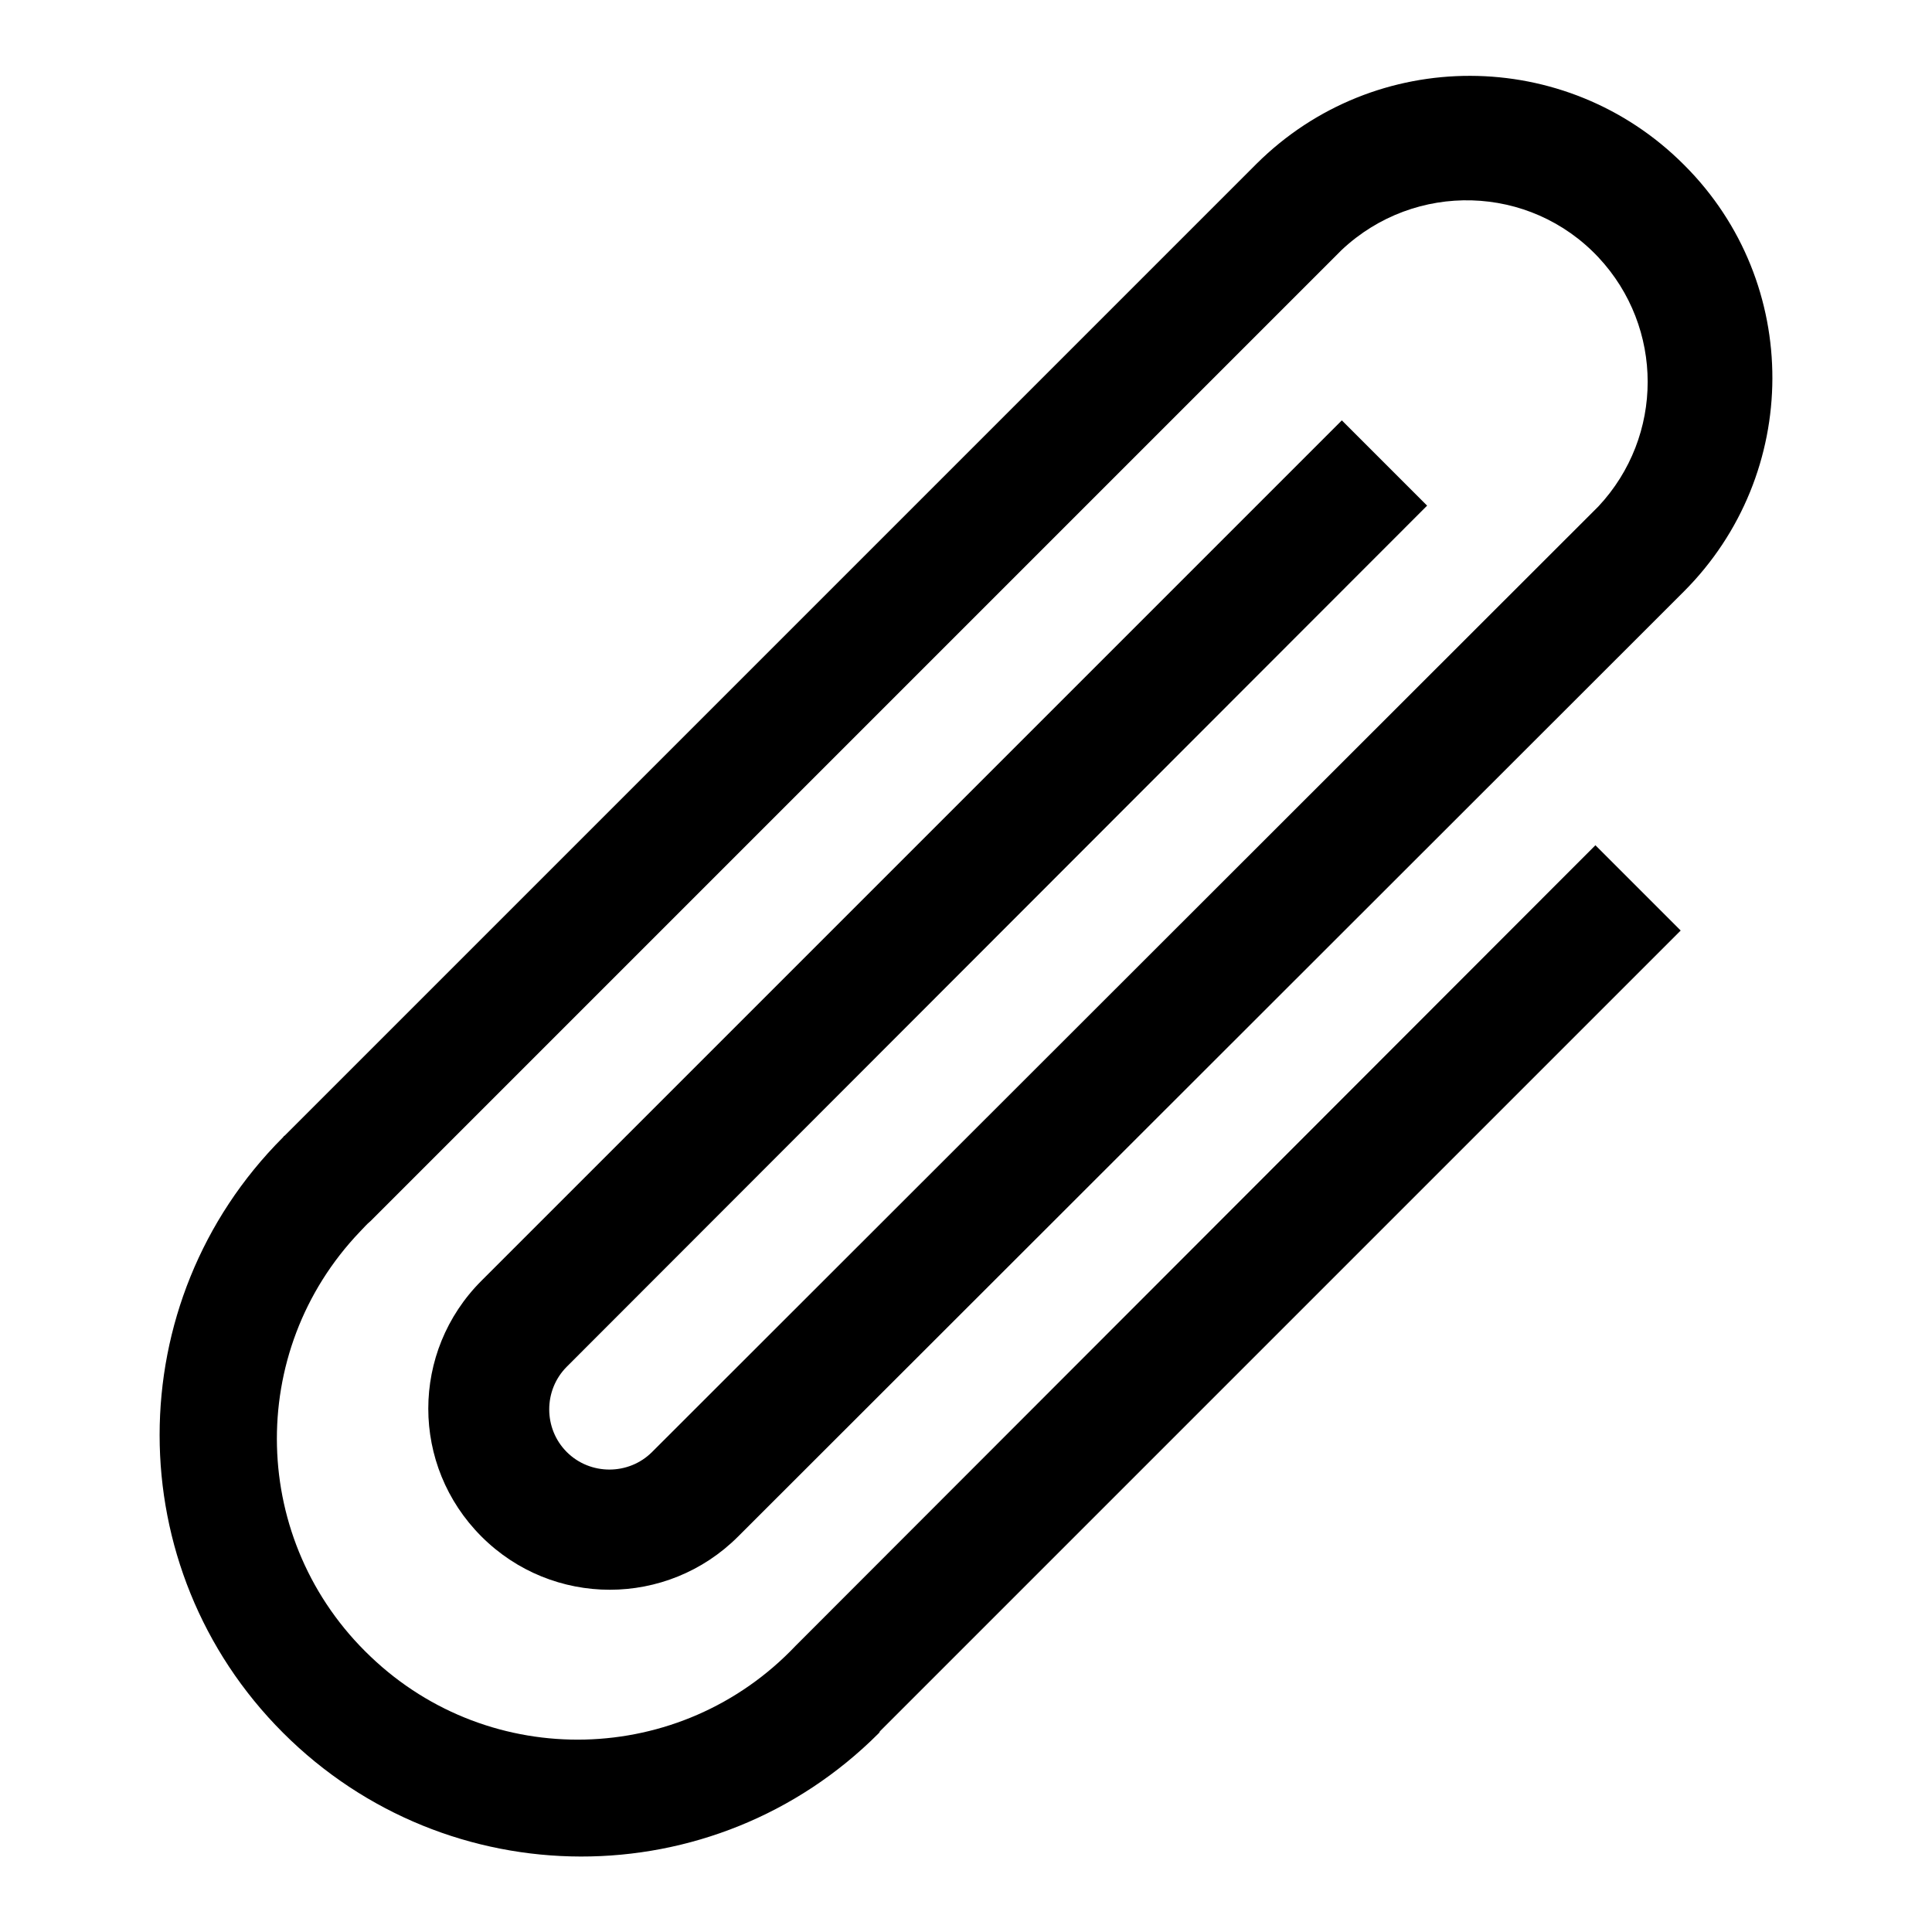 <?xml version="1.0" encoding="utf-8"?>
<!-- Svg Vector Icons : http://www.onlinewebfonts.com/icon -->
<!DOCTYPE svg PUBLIC "-//W3C//DTD SVG 1.1//EN" "http://www.w3.org/Graphics/SVG/1.1/DTD/svg11.dtd">
<svg version="1.1" xmlns="http://www.w3.org/2000/svg" xmlns:xlink="http://www.w3.org/1999/xlink" x="0px" y="0px" viewBox="0 0 256 256" enable-background="new 0 0 256 256" xml:space="preserve">
<g> <path fill="#000000" d="M189.1,67l-11.3-11.3l-114,114c-9.4,9.4-9.4,24.5,0,33.9c0,0,0,0,0,0c9.4,9.4,24.6,9.4,34,0L223.1,78.4 c15.6-15.6,15.7-40.9,0.1-56.5c0,0-0.1-0.1-0.1-0.1c-15.6-15.6-40.9-15.7-56.6-0.1c0,0,0,0,0,0L37.7,150.5c-0.1,0-0.1,0.1-0.2,0.2 c-21.8,21.8-21.8,57.1,0,78.9c0,0,0,0,0,0c21.8,21.8,57.1,21.9,78.9,0.1c0,0,0.1-0.1,0.1-0.1l0.1-0.2l0,0l106.1-106.1l-11.3-11.3 L105.4,218.1c-15.2,16-40.4,16.6-56.3,1.4c-16-15.2-16.6-40.4-1.4-56.3c0.5-0.5,0.9-1,1.4-1.4l0,0L177.8,33.1 c9.7-9.1,24.9-8.7,34,1c8.7,9.3,8.7,23.7,0,33L86.4,192.4c-3.1,3.1-8.2,3.1-11.3,0c-3.1-3.1-3.1-8.2,0-11.3L189.1,67z"/></g>
</svg>